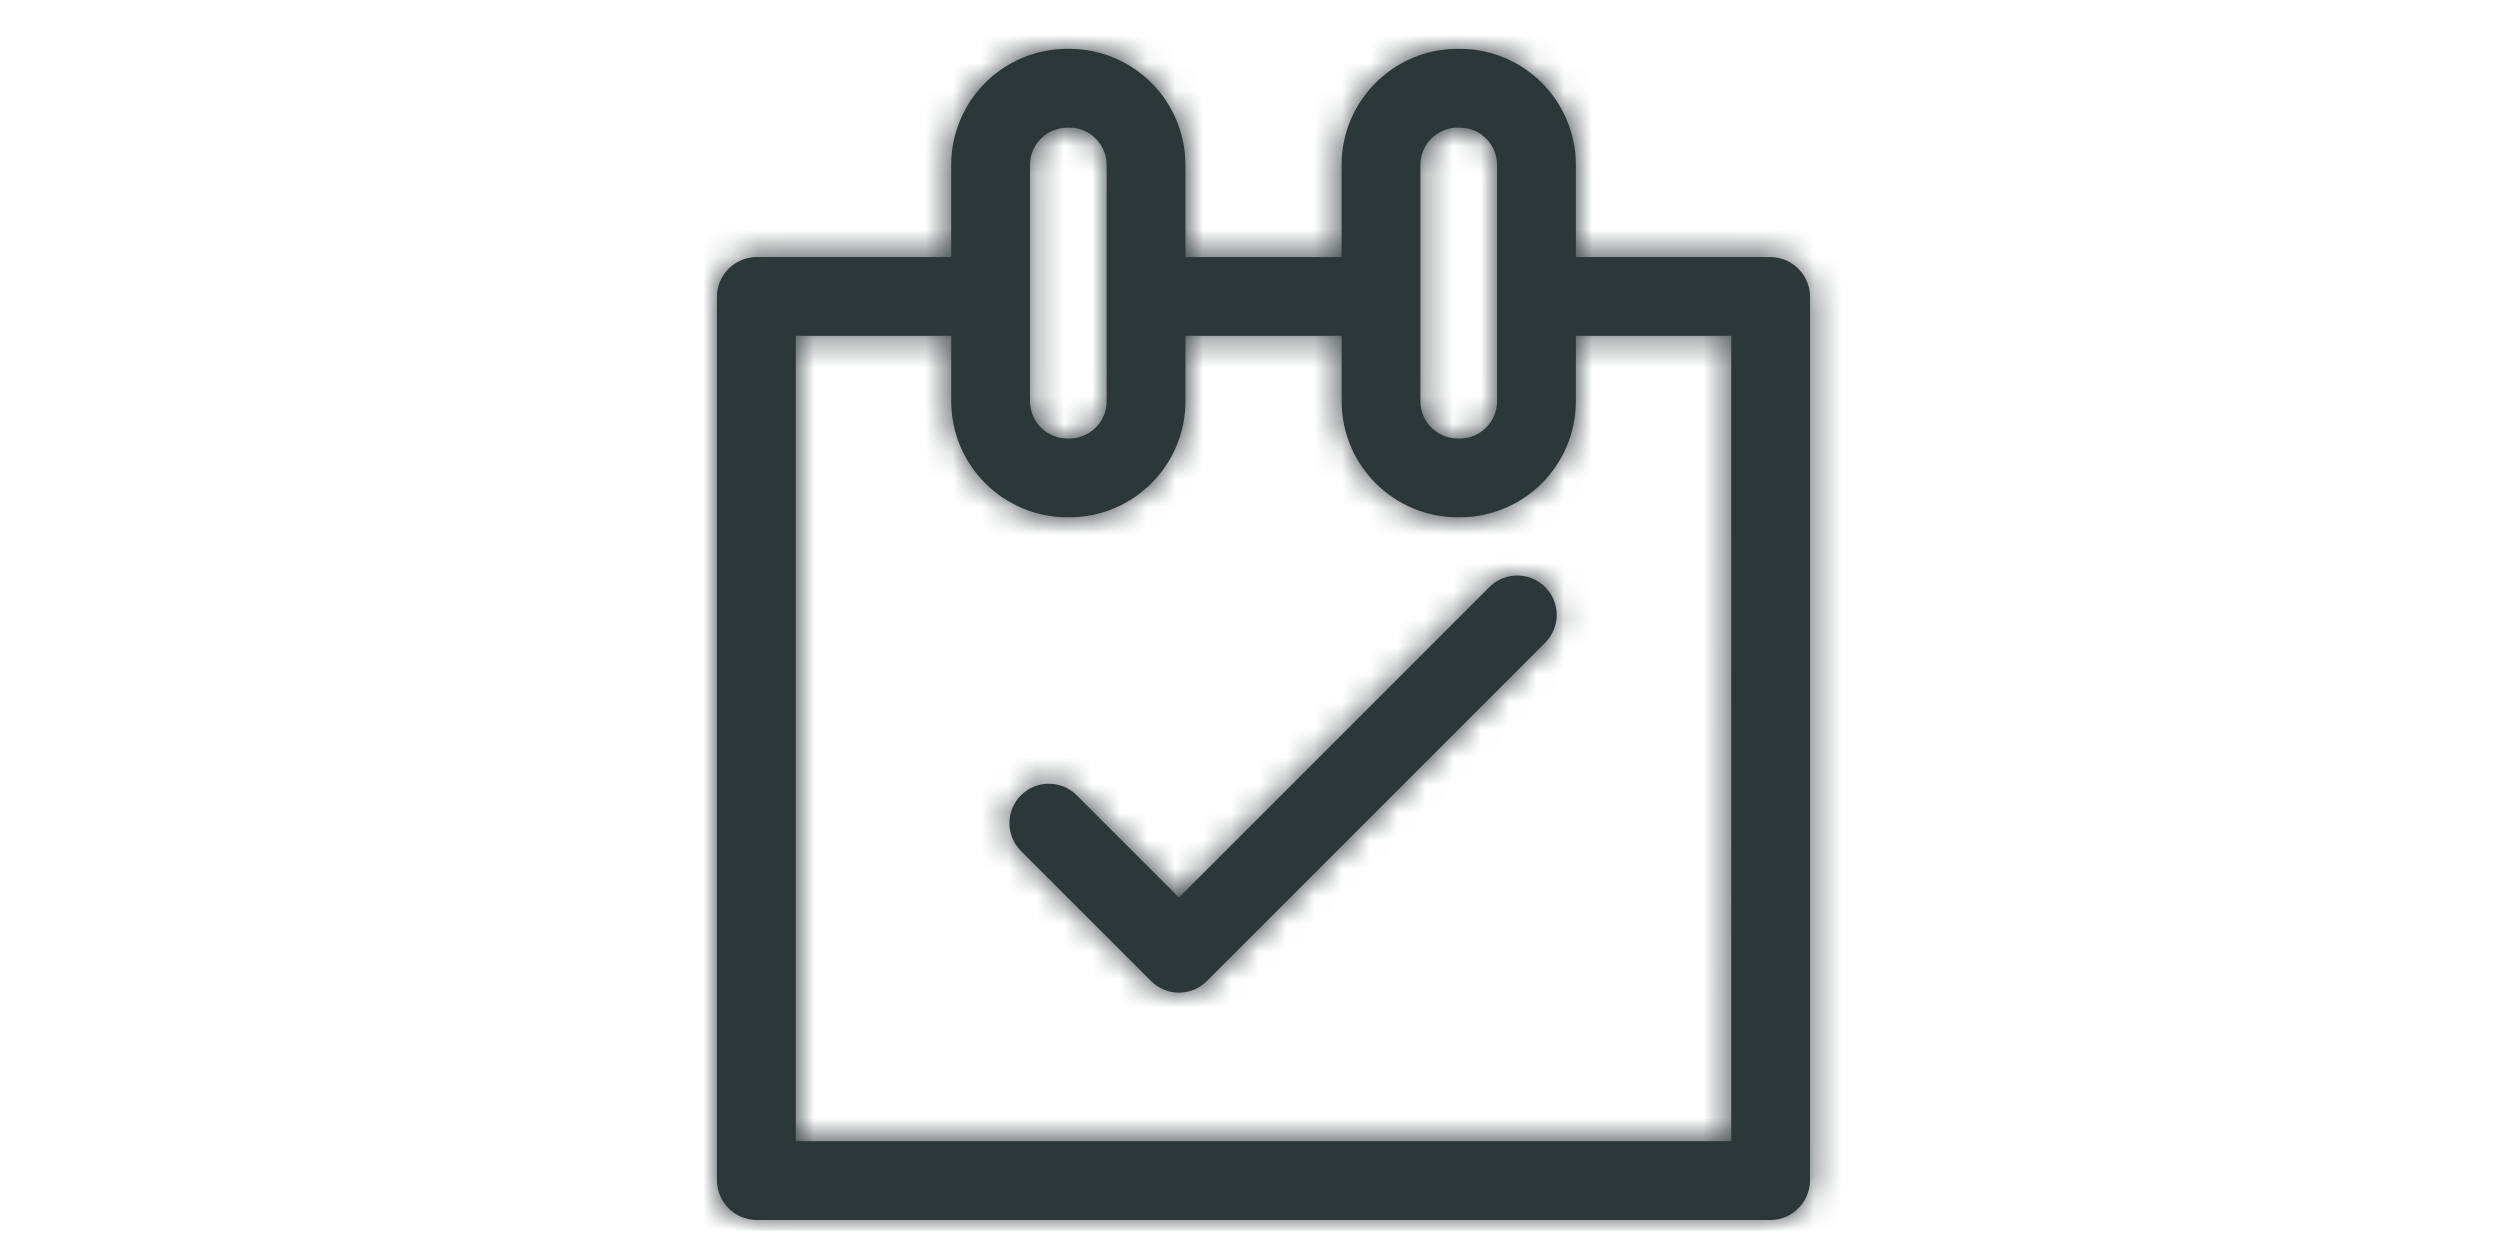 <svg height="45" viewBox="0 0 90 45" width="90" xmlns="http://www.w3.org/2000/svg" xmlns:xlink="http://www.w3.org/1999/xlink"><defs><path id="a" d="m27.808 19.376-11.177 11.178-3.682-3.682c-.554-.554-1.452-.553-2.006 0-.554.554-.554 1.452 0 2.005l4.685 4.685c.277.277.64.415 1.003.415s.726-.139 1.003-.416l12.18-12.18c.554-.554.554-1.452 0-2.005-.554-.554-1.452-.554-2.006 0m8.706 19.95h-33.678v-28.995h5.596v2.352c0 2.309 1.872 4.181 4.181 4.181h.07c2.309 0 4.181-1.872 4.181-4.181v-2.352h5.623v2.352c0 2.309 1.872 4.181 4.181 4.181h.07c2.309 0 4.181-1.872 4.181-4.181v-2.352h5.594zm-25.246-35.145c0-.741.603-1.345 1.345-1.345h.07c.741 0 1.345.603 1.345 1.345v8.503c0 .742-.603 1.345-1.345 1.345h-.07c-.742 0-1.345-.603-1.345-1.345zm14.055 0c0-.741.603-1.345 1.345-1.345h.07c.742 0 1.345.603 1.345 1.345v8.503c0 .742-.604 1.345-1.345 1.345h-.07c-.742 0-1.345-.603-1.345-1.345zm12.591 3.315h-6.995v-3.315c0-2.309-1.872-4.181-4.181-4.181h-.002-.068-.002c-2.309 0-4.181 1.872-4.181 4.181v3.315h-5.622v-3.315c0-2.309-1.872-4.181-4.181-4.181h-.07c-2.309 0-4.181 1.872-4.181 4.181v3.315h-6.997c-.793 0-1.436.643-1.436 1.435v31.796c0 .793.643 1.436 1.436 1.436h36.479c.793 0 1.436-.643 1.436-1.436v-31.796c0-.793-.643-1.435-1.436-1.435z"/><mask id="b" fill="#fff"><use fill="#fff" fill-rule="evenodd" xlink:href="#a"/></mask></defs><g fill="#2d3737" fill-rule="evenodd" transform="translate(25.812 1.758)"><use xlink:href="#a"/><g mask="url(#b)"><path d="m0 0h44.297v44.297h-44.297z" transform="translate(-2.812 -1.758)"/></g></g></svg>